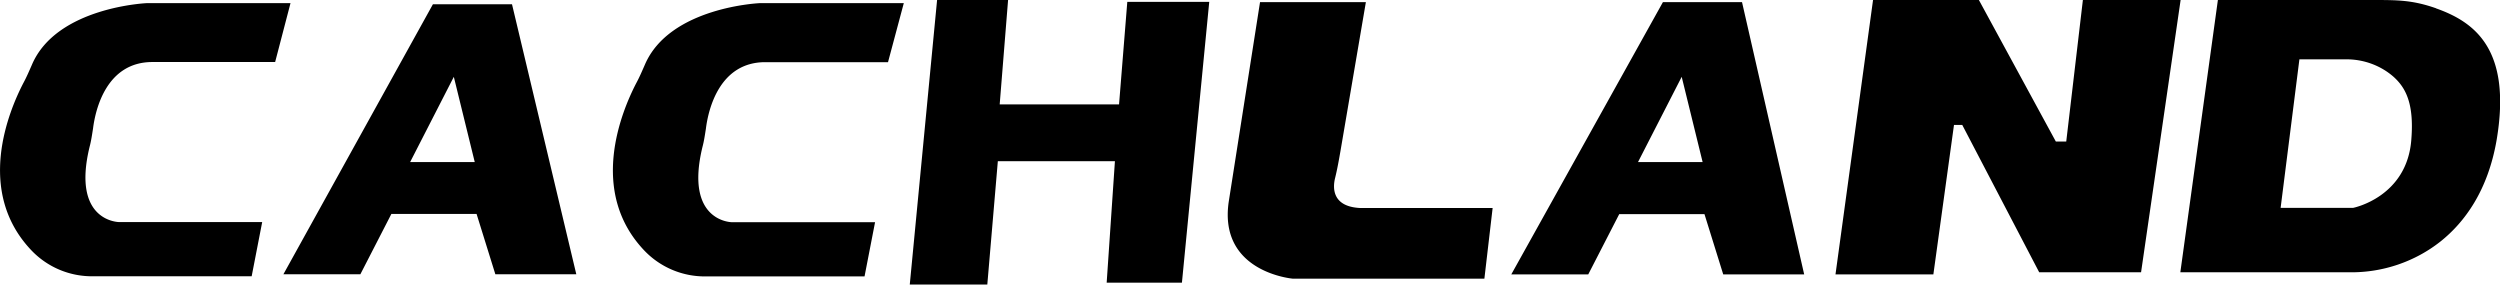 <svg xmlns="http://www.w3.org/2000/svg" viewBox="0 0 175.73 20"><path d="M20.42.22H10.34s-6.37.26-8.1 4.34c-.19.43-.37.86-.61 1.3-.99 1.92-3.39 7.57.58 11.74a5.872 5.872 0 0 0 4.3 1.82h11.18l.74-3.81H8.38s-3.37 0-2.08-5.3c.11-.41.17-.84.24-1.28.17-1.36.95-4.67 4.17-4.67h8.63L20.42.22ZM63.53.22h-10.1s-6.38.26-8.11 4.35c-.19.43-.37.86-.61 1.3-.99 1.92-3.39 7.57.58 11.74a5.872 5.872 0 0 0 4.3 1.82h11.18l.74-3.81H51.46s-3.37 0-2.08-5.3c.11-.41.17-.84.24-1.28.17-1.36.95-4.67 4.17-4.67h8.63L63.53.22ZM35.99.3h-5.56L19.92 19.28h5.41l2.18-4.24h5.99l1.32 4.24h5.69L35.99.3Zm-7.16 11.09L31.9 5.4l1.47 5.99h-4.54ZM122.45.15h-5.56l-10.66 19.14h5.41l2.18-4.24h5.99l1.32 4.24h5.69L122.45.15Zm-7.31 11.24 3.07-5.99 1.47 5.99h-4.54ZM70.86 0l-.59 7.34h8.39l.58-7.21H85l-1.92 19.74h-5.29l.58-8.54h-8.23L69.4 20h-5.45l1.92-20h4.99zM88.57.15h7.44l-1.79 10.49c-.11.63-.22 1.25-.37 1.86-.17.67-.24 2.01 1.73 2.12h9.34l-.58 4.97H90.89s-5.25-.43-4.52-5.41L88.57.15ZM129.02 19.29h6.88l1.45-10.51h.58l5.41 10.36h7.16L153.28 0h-6.87l-1.17 9.95h-.73L139.1 0h-7.44l-2.64 19.29zM171.23.58c-1.66-.58-2.7-.58-4.5-.58H155.9l-2.64 19.14h11.94c2.29.02 4.54-.74 6.34-2.16 1.71-1.36 3.35-3.59 3.96-7.18 1.06-6.36-1.58-8.26-4.26-9.21Zm-1.73 9.19c-.28 4.09-4.09 4.84-4.09 4.84h-5.1l1.32-10.44h3.31c1.21 0 2.4.43 3.31 1.23.82.74 1.45 1.82 1.25 4.37Z"/></svg>